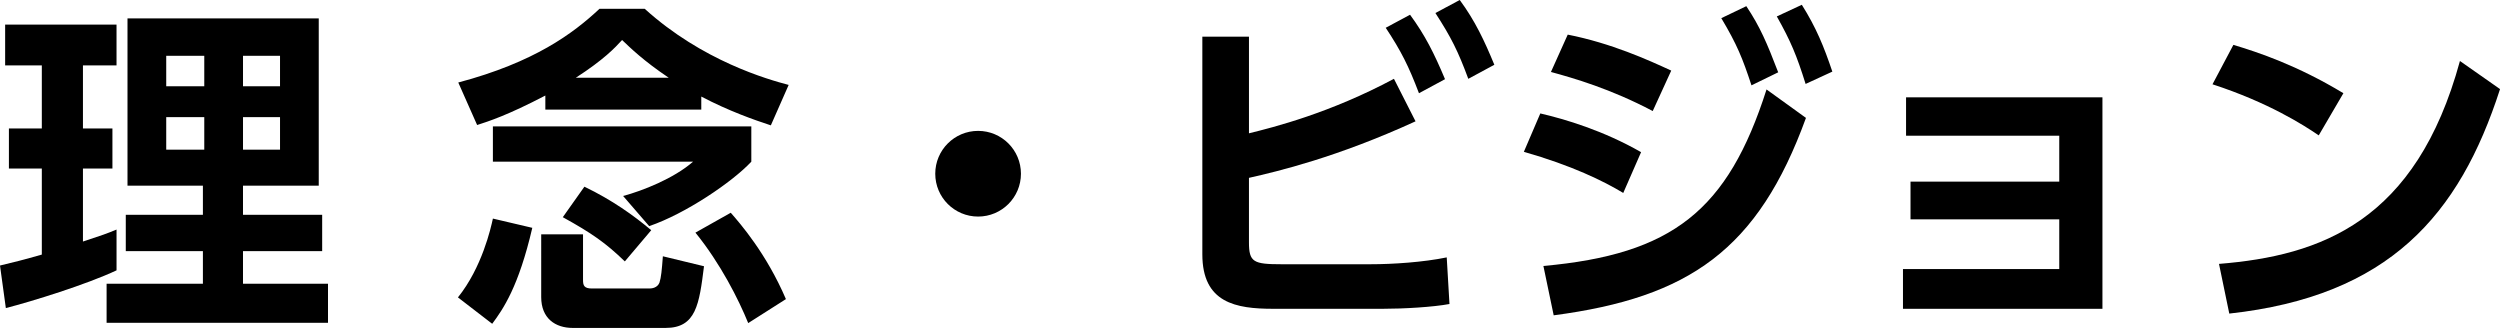 <?xml version="1.0" encoding="utf-8"?>
<!-- Generator: Adobe Illustrator 15.0.0, SVG Export Plug-In . SVG Version: 6.00 Build 0)  -->
<!DOCTYPE svg PUBLIC "-//W3C//DTD SVG 1.1//EN" "http://www.w3.org/Graphics/SVG/1.1/DTD/svg11.dtd">
<svg version="1.1" id="レイヤー_1" xmlns="http://www.w3.org/2000/svg" xmlns:xlink="http://www.w3.org/1999/xlink" x="0px"
	 y="0px" width="233.399px" height="30.614px" viewBox="0 -0.824 233.399 30.614" enable-background="new 0 -0.824 233.399 30.614"
	 xml:space="preserve">
<g>
	<g>
		<path d="M0,23.966c1.216-0.288,2.24-0.544,3.904-1.022V14.91H0.832v-3.743h3.072V5.279H0.48V1.472h10.399V5.28H7.744v5.888h2.752
			v3.743H7.744v6.815c1.76-0.576,2.304-0.769,3.136-1.119v3.808c-2.784,1.312-7.936,2.912-10.335,3.521L0,23.966z M11.903,0.896
			h17.855v15.615h-7.072v2.72h7.392v3.393h-7.392v3.04h7.936v3.647H9.952v-3.647h8.991v-3.04h-7.2V19.23h7.2V16.51h-7.04V0.896z
			 M15.519,4.384v2.848h3.552V4.384H15.519z M15.519,10.111v3.039h3.552v-3.039H15.519z M22.687,4.384v2.848h3.456V4.384H22.687z
			 M22.687,10.111v3.039h3.456v-3.039H22.687z"/>
		<path d="M49.695,20.446c-1.278,5.504-2.72,7.583-3.743,8.959l-3.199-2.464c2.24-2.783,3.072-6.463,3.264-7.359L49.695,20.446z
			 M50.913,8.095c-3.553,1.856-5.281,2.4-6.369,2.752l-1.76-3.968C49.888,4.991,53.504,2.304,55.967,0h4.225
			c5.375,4.863,11.486,6.591,13.438,7.104l-1.664,3.775c-1.566-0.512-3.936-1.344-6.494-2.688v1.216H50.913V8.095z M46.016,10.975
			h24.127v3.296c-1.76,1.888-6.145,4.864-9.536,6.016l-2.433-2.814c1.793-0.48,4.736-1.633,6.527-3.201H46.016V10.975z
			 M50.527,21.054h3.904v4.257c0,0.513,0.096,0.799,0.832,0.799h5.375c0.225,0,0.735-0.062,0.928-0.543
			c0.16-0.479,0.226-1.217,0.319-2.465l3.841,0.93c-0.448,3.552-0.735,5.759-3.584,5.759h-8.671c-1.633,0-2.944-0.896-2.944-2.879
			V21.054z M54.56,16.605c2.592,1.248,4.606,2.688,6.239,4.063l-2.465,2.912c-1.791-1.728-3.07-2.624-5.791-4.128L54.56,16.605z
			 M62.431,6.432c-2.336-1.568-3.584-2.784-4.353-3.521c-0.672,0.736-1.695,1.824-4.318,3.521H62.431z M68.223,19.038
			c0.896,1.024,3.326,3.808,5.15,8.063l-3.52,2.239c-0.896-2.208-2.592-5.567-4.928-8.446L68.223,19.038z"/>
	</g>
</g>
<g>
	<g>
		<path d="M116.602,11.622c2.336-0.575,7.552-1.889,13.536-5.088l2.016,3.969c-7.327,3.358-12.864,4.671-15.552,5.278v6.017
			c0,1.854,0.416,2.048,3.04,2.048h8.288c2.144,0,4.959-0.192,7.136-0.64l0.256,4.352c-1.536,0.288-4.288,0.447-6.24,0.447h-10.208
			c-3.488,0.001-6.624-0.543-6.624-5.086V2.6h4.353V11.622z M131.642,0.552c1.407,1.92,2.239,3.583,3.264,6.016l-2.432,1.312
			c-0.96-2.528-1.664-3.937-3.104-6.111L131.642,0.552z M136.281-0.824c1.44,1.951,2.304,3.808,3.23,6.047l-2.431,1.312
			c-0.96-2.592-1.6-3.871-3.072-6.144L136.281-0.824z"/>
		<path d="M151.546,17.19c-1.855-1.12-4.8-2.561-9.279-3.84l1.536-3.584c2.337,0.544,5.889,1.6,9.408,3.616L151.546,17.19z
			 M144.091,24.007c12.031-1.088,17.216-5.152,20.832-16.48l3.681,2.656c-4.479,12.32-10.912,16.767-23.552,18.431L144.091,24.007z
			 M154.298,9.543c-3.936-2.08-7.392-3.072-9.503-3.648l1.568-3.487c4.062,0.801,7.52,2.368,9.663,3.359L154.298,9.543z
			 M163.035-0.249c1.281,1.92,1.921,3.424,2.977,6.176l-2.495,1.216c-0.833-2.527-1.346-3.808-2.817-6.271L163.035-0.249z
			 M168.218-0.377c1.345,2.145,2.049,3.871,2.849,6.239l-2.496,1.151c-0.832-2.655-1.376-3.968-2.688-6.304L168.218-0.377z"/>
		<path d="M178.365,19.654v-3.521h13.887v-4.287h-14.303V8.263h18.334v19.743h-18.622v-3.711h14.591v-4.641H178.365z"/>
		<path d="M216.477,11.814c-1.408-0.96-4.704-3.071-9.919-4.768l1.95-3.681c2.336,0.704,5.92,1.889,10.271,4.513L216.477,11.814z
			 M207.165,23.813c9.504-0.768,18.398-3.936,22.494-18.943l3.744,2.624c-3.809,11.808-10.399,19.327-25.278,20.958L207.165,23.813z
			"/>
	</g>
</g>
<circle cx="91.315" cy="15.395" r="4"/>
</svg>
